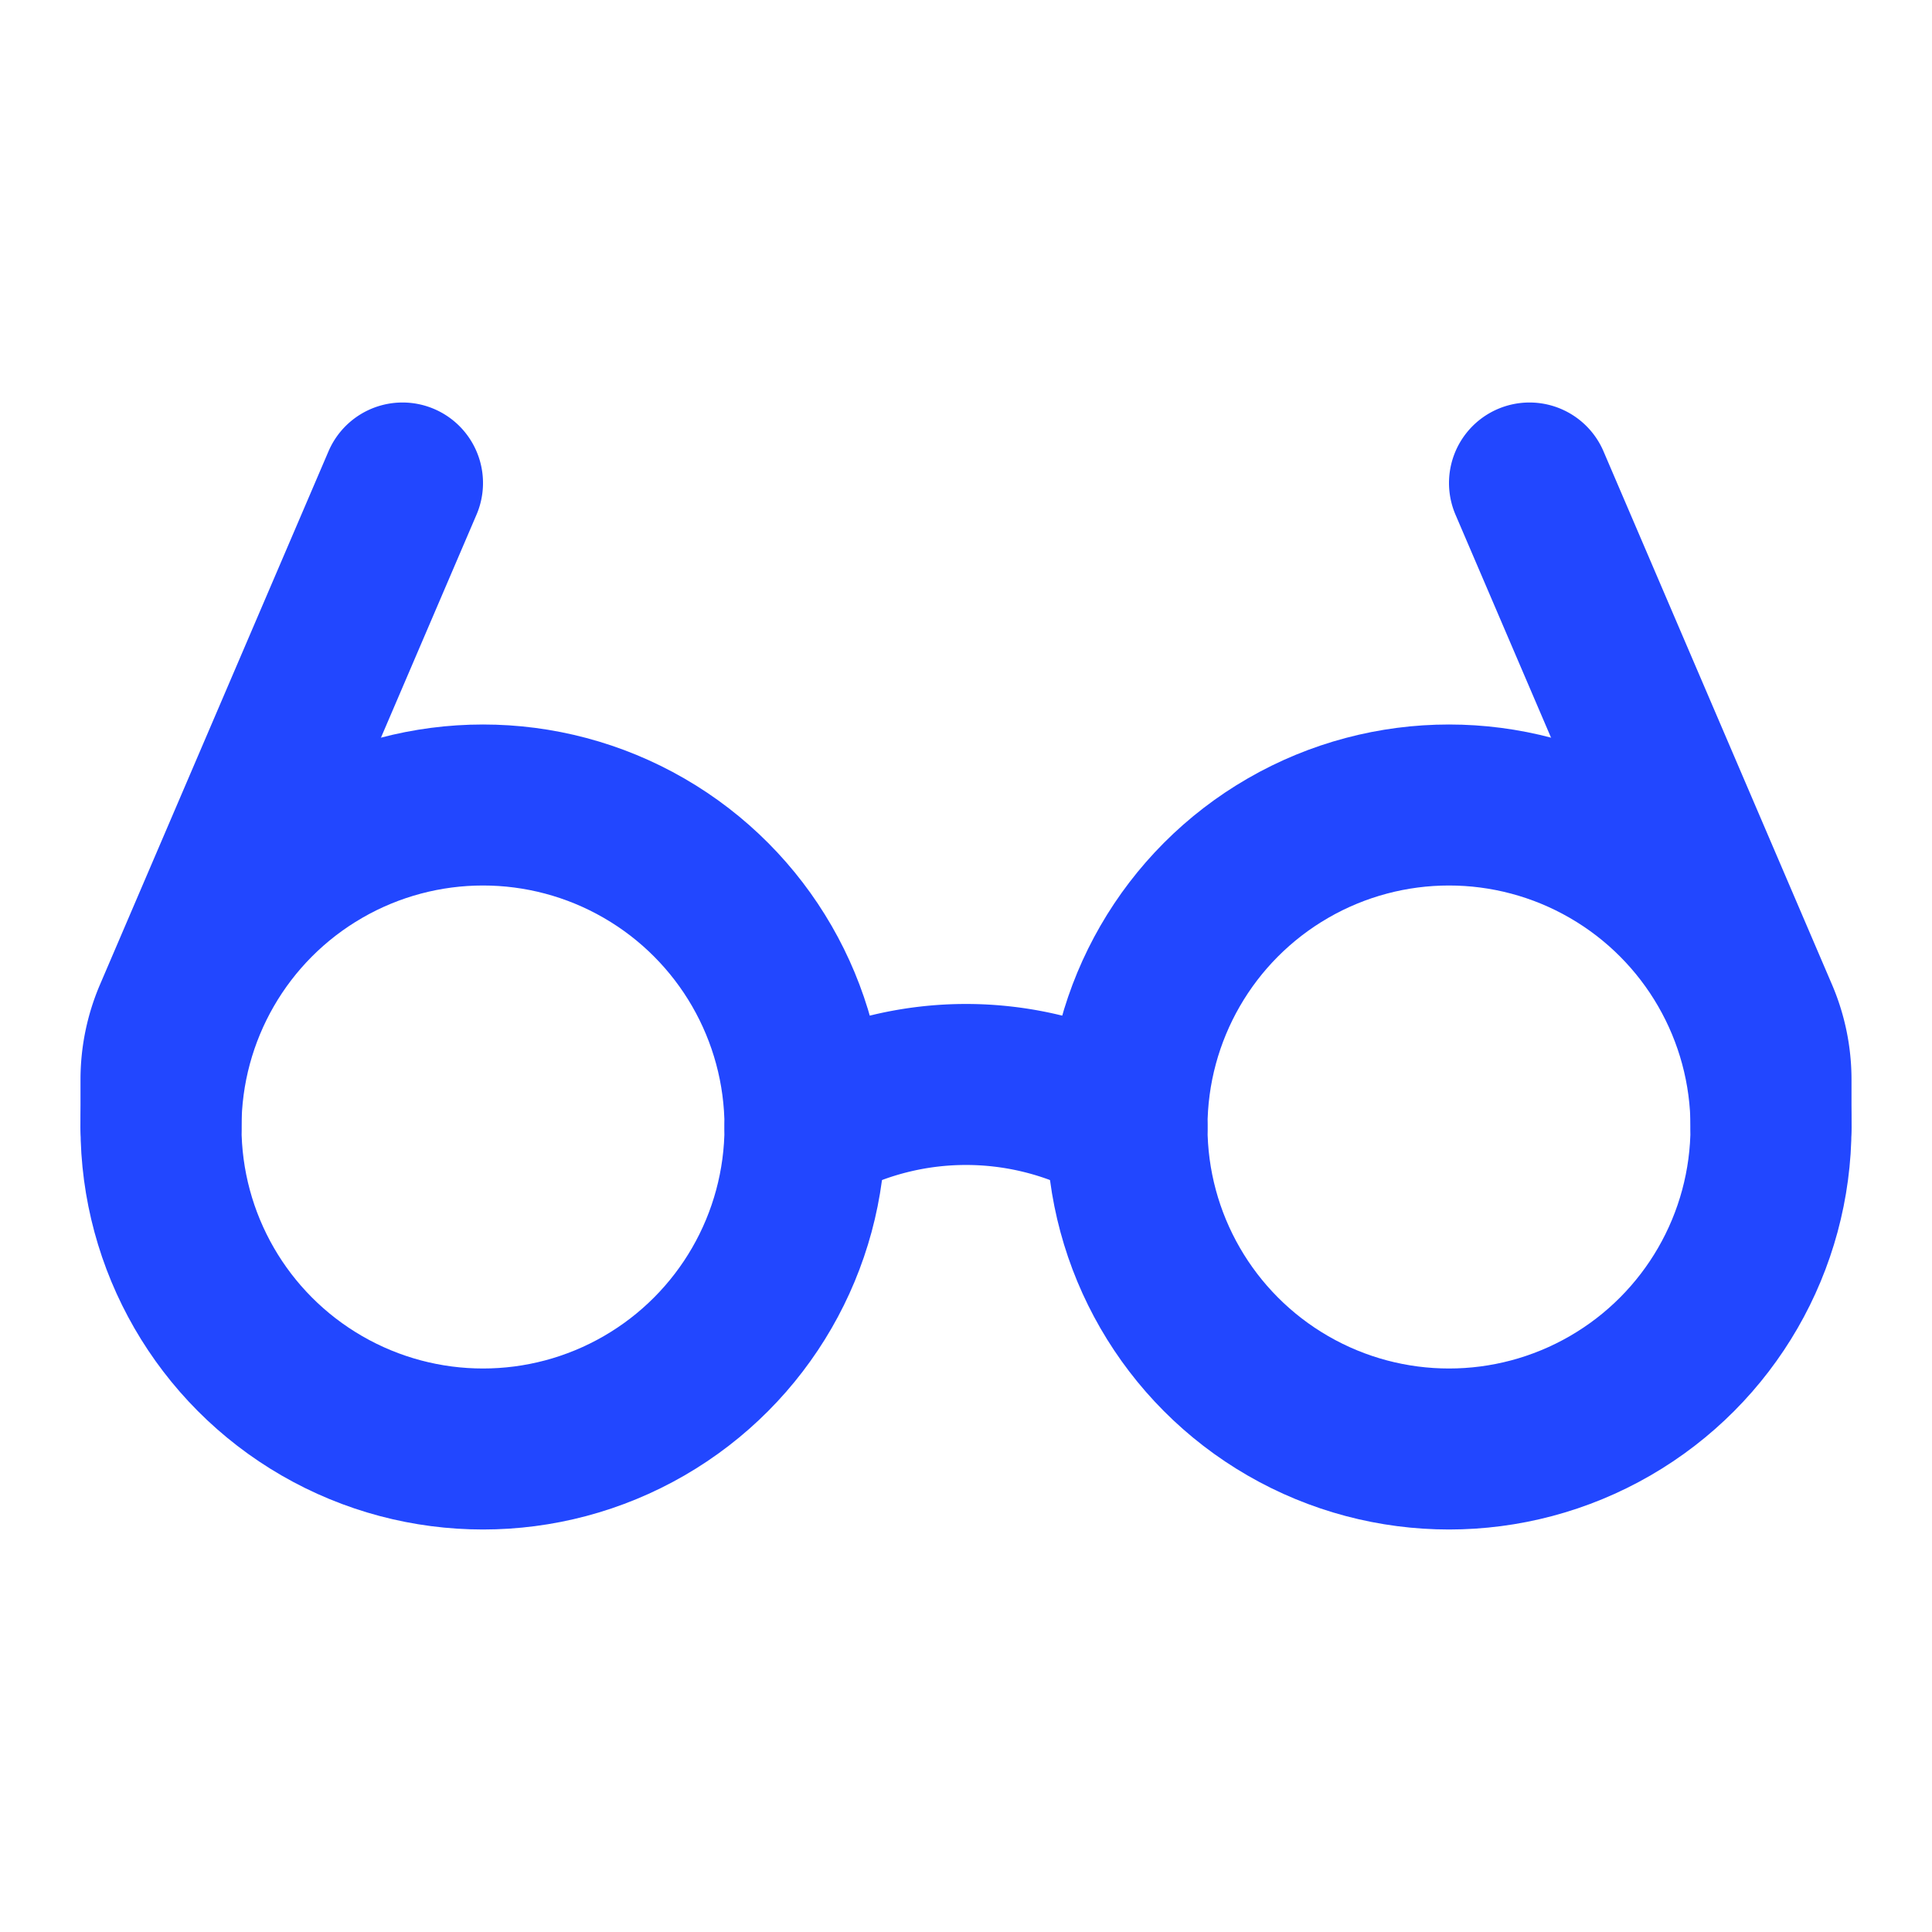 <svg xmlns="http://www.w3.org/2000/svg" width="24" height="24" viewBox="0 0 24 24"><g fill="none" stroke="#2247ff" stroke-linecap="round" stroke-linejoin="round" stroke-width="2"><circle cx="6" cy="14" r="4"/><circle cx="18" cy="14" r="4"/><path d="m10 14l.211-.106a4 4 0 0 1 3.578 0L14 14m5-8l2.838 6.623a2 2 0 0 1 .162.788V14M5 6l-2.838 6.623A2 2 0 0 0 2 13.41V14"/></g></svg>